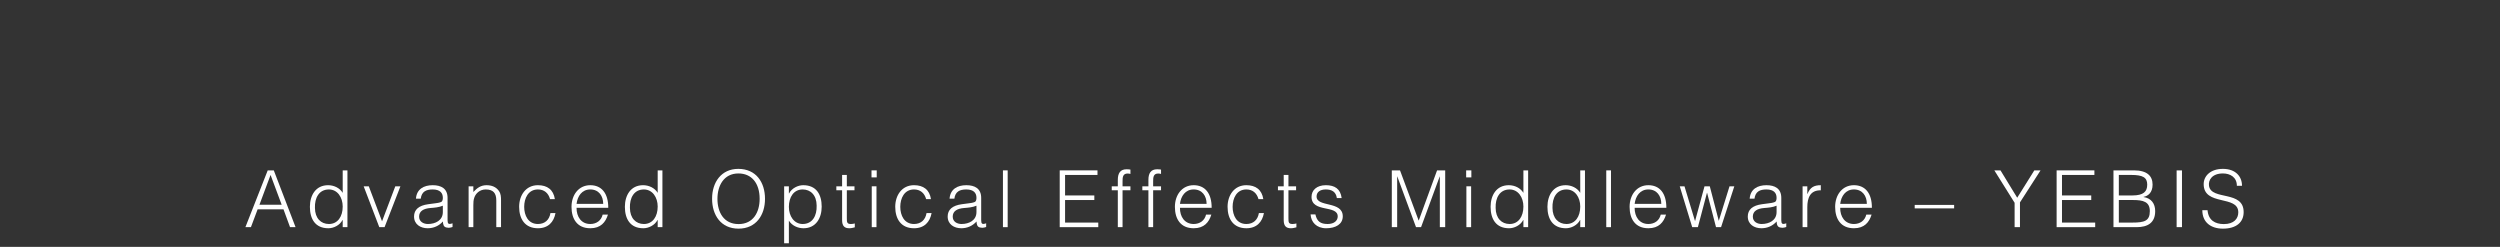 <?xml version="1.0" encoding="utf-8"?>
<!-- Generator: Adobe Illustrator 16.2.0, SVG Export Plug-In . SVG Version: 6.00 Build 0)  -->
<!DOCTYPE svg PUBLIC "-//W3C//DTD SVG 1.1//EN" "http://www.w3.org/Graphics/SVG/1.1/DTD/svg11.dtd">
<svg version="1.1" id="レイヤー_1" xmlns="http://www.w3.org/2000/svg" xmlns:xlink="http://www.w3.org/1999/xlink" x="0px"
	 y="0px" width="638px" height="63px" viewBox="0 0 638 63" enable-background="new 0 0 638 63" xml:space="preserve">
<rect x="0" y="0" width="638" height="63" fill="#333333" stroke="none"/>
<g>
	<path fill="#FFFFFF" d="M62.626,57.97l5.696-14.491h1.55l5.555,14.491h-1.409l-1.67-4.549h-6.602l-1.71,4.549H62.626z
		 M66.209,52.254h5.676l-2.838-7.608L66.209,52.254z"/>
	<path fill="#FFFFFF" d="M87.458,43.479h1.208V57.97h-1.208v-1.832h-0.04c-0.705,1.369-2.294,2.113-3.623,2.113
		c-3.361,0-4.709-2.395-4.709-5.474c0-2.919,1.469-5.515,4.649-5.515c1.469,0,2.958,0.684,3.723,1.952V43.479z M83.936,48.349
		c-2.496,0-3.663,2.113-3.563,4.73c0.02,2.616,1.53,4.085,3.563,4.085c2.274,0,3.522-1.932,3.522-4.447
		C87.458,50.361,86.13,48.349,83.936,48.349z"/>
	<path fill="#FFFFFF" d="M92.808,47.544h1.308l3.381,8.937l3.381-8.937h1.309L98.142,57.97h-1.349L92.808,47.544z"/>
	<path fill="#FFFFFF" d="M110.979,51.892c0.443-0.04,1.188-0.161,1.59-0.343c0.402-0.181,0.443-0.725,0.443-1.087
		c0-1.228-0.725-2.113-2.596-2.113c-1.67,0-2.818,0.544-3.039,2.355h-1.228c0.181-2.456,2.013-3.441,4.287-3.441
		c2.113,0,3.784,0.825,3.784,3.24v5.676c0,0.945,0.242,1.167,1.268,0.805v0.946c-0.181,0.06-0.604,0.201-0.946,0.201
		c-0.202,0-0.362-0.021-0.543-0.061c-0.805-0.121-0.946-0.825-0.966-1.55c-1.006,1.127-2.375,1.73-3.884,1.73
		c-1.832,0-3.482-0.986-3.482-2.999c0-1.751,1.208-2.817,3.643-3.14L110.979,51.892z M113.012,52.495
		c-1.026,0.423-2.073,0.503-3.12,0.584c-1.832,0.141-2.938,0.805-2.938,2.214c0,1.268,1.107,1.871,2.254,1.871
		c1.912,0,3.804-0.926,3.804-3.039V52.495z"/>
	<path fill="#FFFFFF" d="M120.797,57.97h-1.208V47.544h1.208v1.449c0.966-1.026,1.912-1.73,3.361-1.73
		c1.268,0,2.436,0.402,3.18,1.489c0.503,0.744,0.523,1.529,0.523,2.395v6.823h-1.208v-6.803c0-1.872-0.765-2.818-2.697-2.818
		c-1.489,0-2.516,0.967-2.898,2.033c-0.242,0.664-0.262,1.248-0.262,1.973V57.97z"/>
	<path fill="#FFFFFF" d="M140.376,50.824c-0.423-1.549-1.489-2.476-3.1-2.476c-2.476,0-3.502,2.255-3.502,4.429
		c0,2.193,1.006,4.387,3.502,4.387c1.792,0,2.918-1.066,3.2-2.797h1.288c-0.422,2.314-1.872,3.884-4.488,3.884
		c-3.321,0-4.79-2.395-4.79-5.474c0-2.898,1.67-5.515,4.79-5.515c2.395,0,3.965,1.146,4.327,3.562H140.376z"/>
	<path fill="#FFFFFF" d="M147.136,53.038c-0.02,2.255,1.188,4.126,3.502,4.126c1.57,0,2.797-0.865,3.16-2.395h1.349
		c-0.604,1.973-1.852,3.481-4.508,3.481c-3.341,0-4.79-2.375-4.79-5.454c0-3.039,1.812-5.534,4.79-5.534
		c2.858,0,4.609,2.032,4.589,5.775H147.136z M153.938,52.032c0-2.033-1.127-3.684-3.301-3.684c-2.133,0-3.261,1.711-3.502,3.684
		H153.938z"/>
	<path fill="#FFFFFF" d="M167.842,43.479h1.208V57.97h-1.208v-1.832h-0.04c-0.705,1.369-2.294,2.113-3.623,2.113
		c-3.361,0-4.709-2.395-4.709-5.474c0-2.919,1.469-5.515,4.649-5.515c1.469,0,2.958,0.684,3.723,1.952V43.479z M164.32,48.349
		c-2.496,0-3.663,2.113-3.563,4.73c0.02,2.616,1.53,4.085,3.563,4.085c2.274,0,3.522-1.932,3.522-4.447
		C167.842,50.361,166.514,48.349,164.32,48.349z"/>
	<path fill="#FFFFFF" d="M188.406,43.096c4.528,0,6.823,3.401,6.823,7.648c0,4.166-2.294,7.607-6.762,7.607
		c-4.468,0-6.742-3.441-6.742-7.607C181.704,46.518,184.079,43.096,188.406,43.096z M193.86,50.744c0-4.025-2.073-6.48-5.414-6.48
		c-3.724,0-5.354,3.119-5.354,6.48c0,3.422,1.61,6.44,5.394,6.44C192.25,57.185,193.86,54.125,193.86,50.744z"/>
	<path fill="#FFFFFF" d="M201.322,62.075h-1.208V47.544h1.208v1.832h0.041c0.704-1.369,2.294-2.113,3.623-2.113
		c3.361,0,4.709,2.395,4.709,5.474c0,2.919-1.469,5.515-4.649,5.515c-1.469,0-2.958-0.684-3.724-1.952V62.075z M204.845,57.164
		c2.496,0,3.663-2.113,3.562-4.729c-0.02-2.616-1.529-4.086-3.562-4.086c-2.274,0-3.522,1.933-3.522,4.448
		C201.322,55.151,202.651,57.164,204.845,57.164z"/>
	<path fill="#FFFFFF" d="M218.145,58.01c-0.282,0.061-0.805,0.241-1.389,0.241c-1.187,0-1.852-0.523-1.852-2.072v-7.628h-1.469
		v-1.007h1.469v-2.898h1.208v2.898h1.953v1.007h-1.953v7.145c0,1.026,0.041,1.469,1.047,1.469c0.322,0,0.664-0.06,0.986-0.141V58.01
		z"/>
	<path fill="#FFFFFF" d="M222.409,45.27v-1.791h1.329v1.791H222.409z M222.47,57.97V47.544h1.208V57.97H222.47z"/>
	<path fill="#FFFFFF" d="M236.355,50.824c-0.423-1.549-1.489-2.476-3.1-2.476c-2.476,0-3.502,2.255-3.502,4.429
		c0,2.193,1.006,4.387,3.502,4.387c1.792,0,2.918-1.066,3.2-2.797h1.288c-0.422,2.314-1.872,3.884-4.488,3.884
		c-3.321,0-4.79-2.395-4.79-5.474c0-2.898,1.67-5.515,4.79-5.515c2.395,0,3.965,1.146,4.327,3.562H236.355z"/>
	<path fill="#FFFFFF" d="M247.159,51.892c0.443-0.04,1.188-0.161,1.59-0.343c0.402-0.181,0.443-0.725,0.443-1.087
		c0-1.228-0.725-2.113-2.596-2.113c-1.67,0-2.818,0.544-3.039,2.355h-1.228c0.181-2.456,2.013-3.441,4.287-3.441
		c2.113,0,3.784,0.825,3.784,3.24v5.676c0,0.945,0.242,1.167,1.268,0.805v0.946c-0.181,0.06-0.604,0.201-0.946,0.201
		c-0.202,0-0.362-0.021-0.543-0.061c-0.805-0.121-0.946-0.825-0.966-1.55c-1.006,1.127-2.375,1.73-3.884,1.73
		c-1.832,0-3.482-0.986-3.482-2.999c0-1.751,1.208-2.817,3.643-3.14L247.159,51.892z M249.192,52.495
		c-1.026,0.423-2.073,0.503-3.12,0.584c-1.832,0.141-2.938,0.805-2.938,2.214c0,1.268,1.107,1.871,2.254,1.871
		c1.912,0,3.804-0.926,3.804-3.039V52.495z"/>
	<path fill="#FFFFFF" d="M255.951,57.97V43.479h1.208V57.97H255.951z"/>
	<path fill="#FFFFFF" d="M270.438,57.97V43.479h9.64v1.167h-8.271v5.233h7.467v1.167h-7.467v5.756h8.473v1.168H270.438z"/>
	<path fill="#FFFFFF" d="M283.717,48.551v-1.007h1.55v-1.65c0-1.65,0.604-2.697,2.214-2.697c0.362,0,0.685,0.021,1.007,0.081v1.106
		c-0.242-0.06-0.504-0.101-0.725-0.101c-1.248,0-1.288,1.026-1.288,1.973v1.288h2.013v1.007h-2.013v9.419h-1.208v-9.419H283.717z"/>
	<path fill="#FFFFFF" d="M291.525,48.551v-1.007h1.55v-1.65c0-1.65,0.604-2.697,2.214-2.697c0.362,0,0.685,0.021,1.007,0.081v1.106
		c-0.242-0.06-0.504-0.101-0.725-0.101c-1.248,0-1.288,1.026-1.288,1.973v1.288h2.013v1.007h-2.013v9.419h-1.208v-9.419H291.525z"/>
	<path fill="#FFFFFF" d="M301.123,53.038c-0.02,2.255,1.188,4.126,3.502,4.126c1.57,0,2.798-0.865,3.16-2.395h1.349
		c-0.604,1.973-1.852,3.481-4.509,3.481c-3.341,0-4.79-2.375-4.79-5.454c0-3.039,1.812-5.534,4.79-5.534
		c2.858,0,4.609,2.032,4.589,5.775H301.123z M307.925,52.032c0-2.033-1.127-3.684-3.301-3.684c-2.133,0-3.26,1.711-3.502,3.684
		H307.925z"/>
	<path fill="#FFFFFF" d="M321.166,50.824c-0.422-1.549-1.49-2.476-3.099-2.476c-2.476,0-3.502,2.255-3.502,4.429
		c0,2.193,1.006,4.387,3.502,4.387c1.791,0,2.917-1.066,3.201-2.797h1.287c-0.422,2.314-1.871,3.884-4.488,3.884
		c-3.321,0-4.79-2.395-4.79-5.474c0-2.898,1.67-5.515,4.79-5.515c2.394,0,3.964,1.146,4.328,3.562H321.166z"/>
	<path fill="#FFFFFF" d="M330.844,58.01c-0.283,0.061-0.807,0.241-1.389,0.241c-1.188,0-1.852-0.523-1.852-2.072v-7.628h-1.471
		v-1.007h1.471v-2.898h1.207v2.898h1.951v1.007h-1.951v7.145c0,1.026,0.039,1.469,1.047,1.469c0.322,0,0.664-0.06,0.986-0.141V58.01
		z"/>
	<path fill="#FFFFFF" d="M335.691,54.709c0.383,1.791,1.309,2.455,3.119,2.455c1.752,0,2.576-0.926,2.576-1.932
		c0-3.02-6.682-0.886-6.682-4.991c0-1.731,1.348-2.979,3.662-2.979c2.256,0,3.725,0.926,4.025,3.28h-1.227
		c-0.223-1.61-1.309-2.194-2.818-2.194c-1.529,0-2.355,0.725-2.355,1.792c0,2.838,6.684,1.066,6.684,5.071
		c0,1.993-1.793,3.039-4.248,3.039s-3.863-1.569-3.965-3.542H335.691z"/>
	<path fill="#FFFFFF" d="M355.189,57.97V43.479h2.092l4.75,12.78h0.041l4.668-12.78h2.074V57.97h-1.369V45.049h-0.041l-4.748,12.921
		h-1.289l-4.77-12.921h-0.041V57.97H355.189z"/>
	<path fill="#FFFFFF" d="M374.164,45.27v-1.791h1.328v1.791H374.164z M374.223,57.97V47.544h1.209V57.97H374.223z"/>
	<path fill="#FFFFFF" d="M388.773,43.479h1.207V57.97h-1.207v-1.832h-0.041c-0.705,1.369-2.295,2.113-3.623,2.113
		c-3.361,0-4.709-2.395-4.709-5.474c0-2.919,1.469-5.515,4.648-5.515c1.469,0,2.959,0.684,3.725,1.952V43.479z M385.25,48.349
		c-2.496,0-3.662,2.113-3.563,4.73c0.021,2.616,1.529,4.085,3.563,4.085c2.275,0,3.523-1.932,3.523-4.447
		C388.773,50.361,387.443,48.349,385.25,48.349z"/>
	<path fill="#FFFFFF" d="M403.279,43.479h1.207V57.97h-1.207v-1.832h-0.041c-0.703,1.369-2.293,2.113-3.621,2.113
		c-3.361,0-4.711-2.395-4.711-5.474c0-2.919,1.471-5.515,4.65-5.515c1.469,0,2.957,0.684,3.723,1.952V43.479z M399.758,48.349
		c-2.496,0-3.664,2.113-3.563,4.73c0.02,2.616,1.529,4.085,3.563,4.085c2.273,0,3.521-1.932,3.521-4.447
		C403.279,50.361,401.951,48.349,399.758,48.349z"/>
	<path fill="#FFFFFF" d="M409.918,57.97V43.479h1.207V57.97H409.918z"/>
	<path fill="#FFFFFF" d="M417.16,53.038c-0.02,2.255,1.188,4.126,3.502,4.126c1.57,0,2.799-0.865,3.16-2.395h1.35
		c-0.604,1.973-1.852,3.481-4.51,3.481c-3.34,0-4.789-2.375-4.789-5.454c0-3.039,1.811-5.534,4.789-5.534
		c2.859,0,4.609,2.032,4.59,5.775H417.16z M423.963,52.032c0-2.033-1.127-3.684-3.301-3.684c-2.133,0-3.26,1.711-3.502,3.684
		H423.963z"/>
	<path fill="#FFFFFF" d="M438.633,56.359l2.738-8.815h1.227l-3.381,10.426h-1.289l-2.273-8.755h-0.041l-2.314,8.755h-1.449
		l-3.18-10.426h1.209l2.695,8.896l2.416-8.896h1.348L438.633,56.359z"/>
	<path fill="#FFFFFF" d="M451.348,51.892c0.443-0.04,1.188-0.161,1.59-0.343c0.402-0.181,0.443-0.725,0.443-1.087
		c0-1.228-0.725-2.113-2.596-2.113c-1.672,0-2.818,0.544-3.039,2.355h-1.229c0.182-2.456,2.014-3.441,4.287-3.441
		c2.113,0,3.783,0.825,3.783,3.24v5.676c0,0.945,0.242,1.167,1.268,0.805v0.946c-0.18,0.06-0.604,0.201-0.945,0.201
		c-0.201,0-0.361-0.021-0.543-0.061c-0.805-0.121-0.945-0.825-0.967-1.55c-1.006,1.127-2.375,1.73-3.885,1.73
		c-1.83,0-3.48-0.986-3.48-2.999c0-1.751,1.207-2.817,3.643-3.14L451.348,51.892z M453.381,52.495
		c-1.027,0.423-2.072,0.503-3.119,0.584c-1.832,0.141-2.939,0.805-2.939,2.214c0,1.268,1.107,1.871,2.254,1.871
		c1.912,0,3.805-0.926,3.805-3.039V52.495z"/>
	<path fill="#FFFFFF" d="M461.227,57.97h-1.207V47.544h1.207v1.952h0.041c0.664-1.67,1.65-2.233,3.4-2.233v1.308
		c-2.717-0.061-3.441,1.952-3.441,4.287V57.97z"/>
	<path fill="#FFFFFF" d="M469.617,53.038c-0.02,2.255,1.188,4.126,3.502,4.126c1.57,0,2.797-0.865,3.16-2.395h1.348
		c-0.604,1.973-1.852,3.481-4.508,3.481c-3.342,0-4.791-2.375-4.791-5.454c0-3.039,1.813-5.534,4.791-5.534
		c2.857,0,4.609,2.032,4.588,5.775H469.617z M476.42,52.032c0-2.033-1.127-3.684-3.301-3.684c-2.133,0-3.26,1.711-3.502,3.684
		H476.42z"/>
	<path fill="#FFFFFF" d="M498.695,53.18h-10.064v-0.886h10.064V53.18z"/>
	<path fill="#FFFFFF" d="M514.791,50.462l4.367-6.983h1.59l-5.254,8.171v6.32h-1.367v-6.22l-5.174-8.271h1.57L514.791,50.462z"/>
	<path fill="#FFFFFF" d="M524.85,57.97V43.479h9.641v1.167h-8.271v5.233h7.467v1.167h-7.467v5.756h8.473v1.168H524.85z"/>
	<path fill="#FFFFFF" d="M539.357,57.97V43.479h5.232c3.402,0,4.75,1.469,4.75,3.643c0,2.013-1.146,2.919-2.314,3.12v0.04
		c1.992,0.302,2.979,1.69,2.979,3.603c0,3.019-1.973,4.086-4.729,4.086H539.357z M540.727,49.879h3.461
		c2.857,0,3.783-1.007,3.783-2.758c0-1.812-1.086-2.476-4.086-2.476h-3.158V49.879z M540.727,56.802h3.48
		c3.02,0,4.428-0.402,4.428-2.918c0-2.395-1.689-2.838-4.266-2.838h-3.643V56.802z"/>
	<path fill="#FFFFFF" d="M555.475,57.97V43.479h1.367V57.97H555.475z"/>
	<path fill="#FFFFFF" d="M563.361,53.643c0.223,2.596,1.953,3.542,4.168,3.542c2.596,0,3.682-1.409,3.682-2.999
		c0-4.488-8.834-1.51-8.834-7.205c0-2.013,1.67-3.885,4.91-3.885c3.26,0,4.891,1.973,4.871,4.327h-1.309
		c0-2.214-1.711-3.159-3.563-3.159c-2.777,0-3.783,1.711-3.543,3.2c0.625,3.743,8.836,1.046,8.836,6.661
		c0,2.657-1.953,4.227-5.293,4.227c-3.02,0-5.254-1.569-5.254-4.709H563.361z"/>
</g>
</svg>
